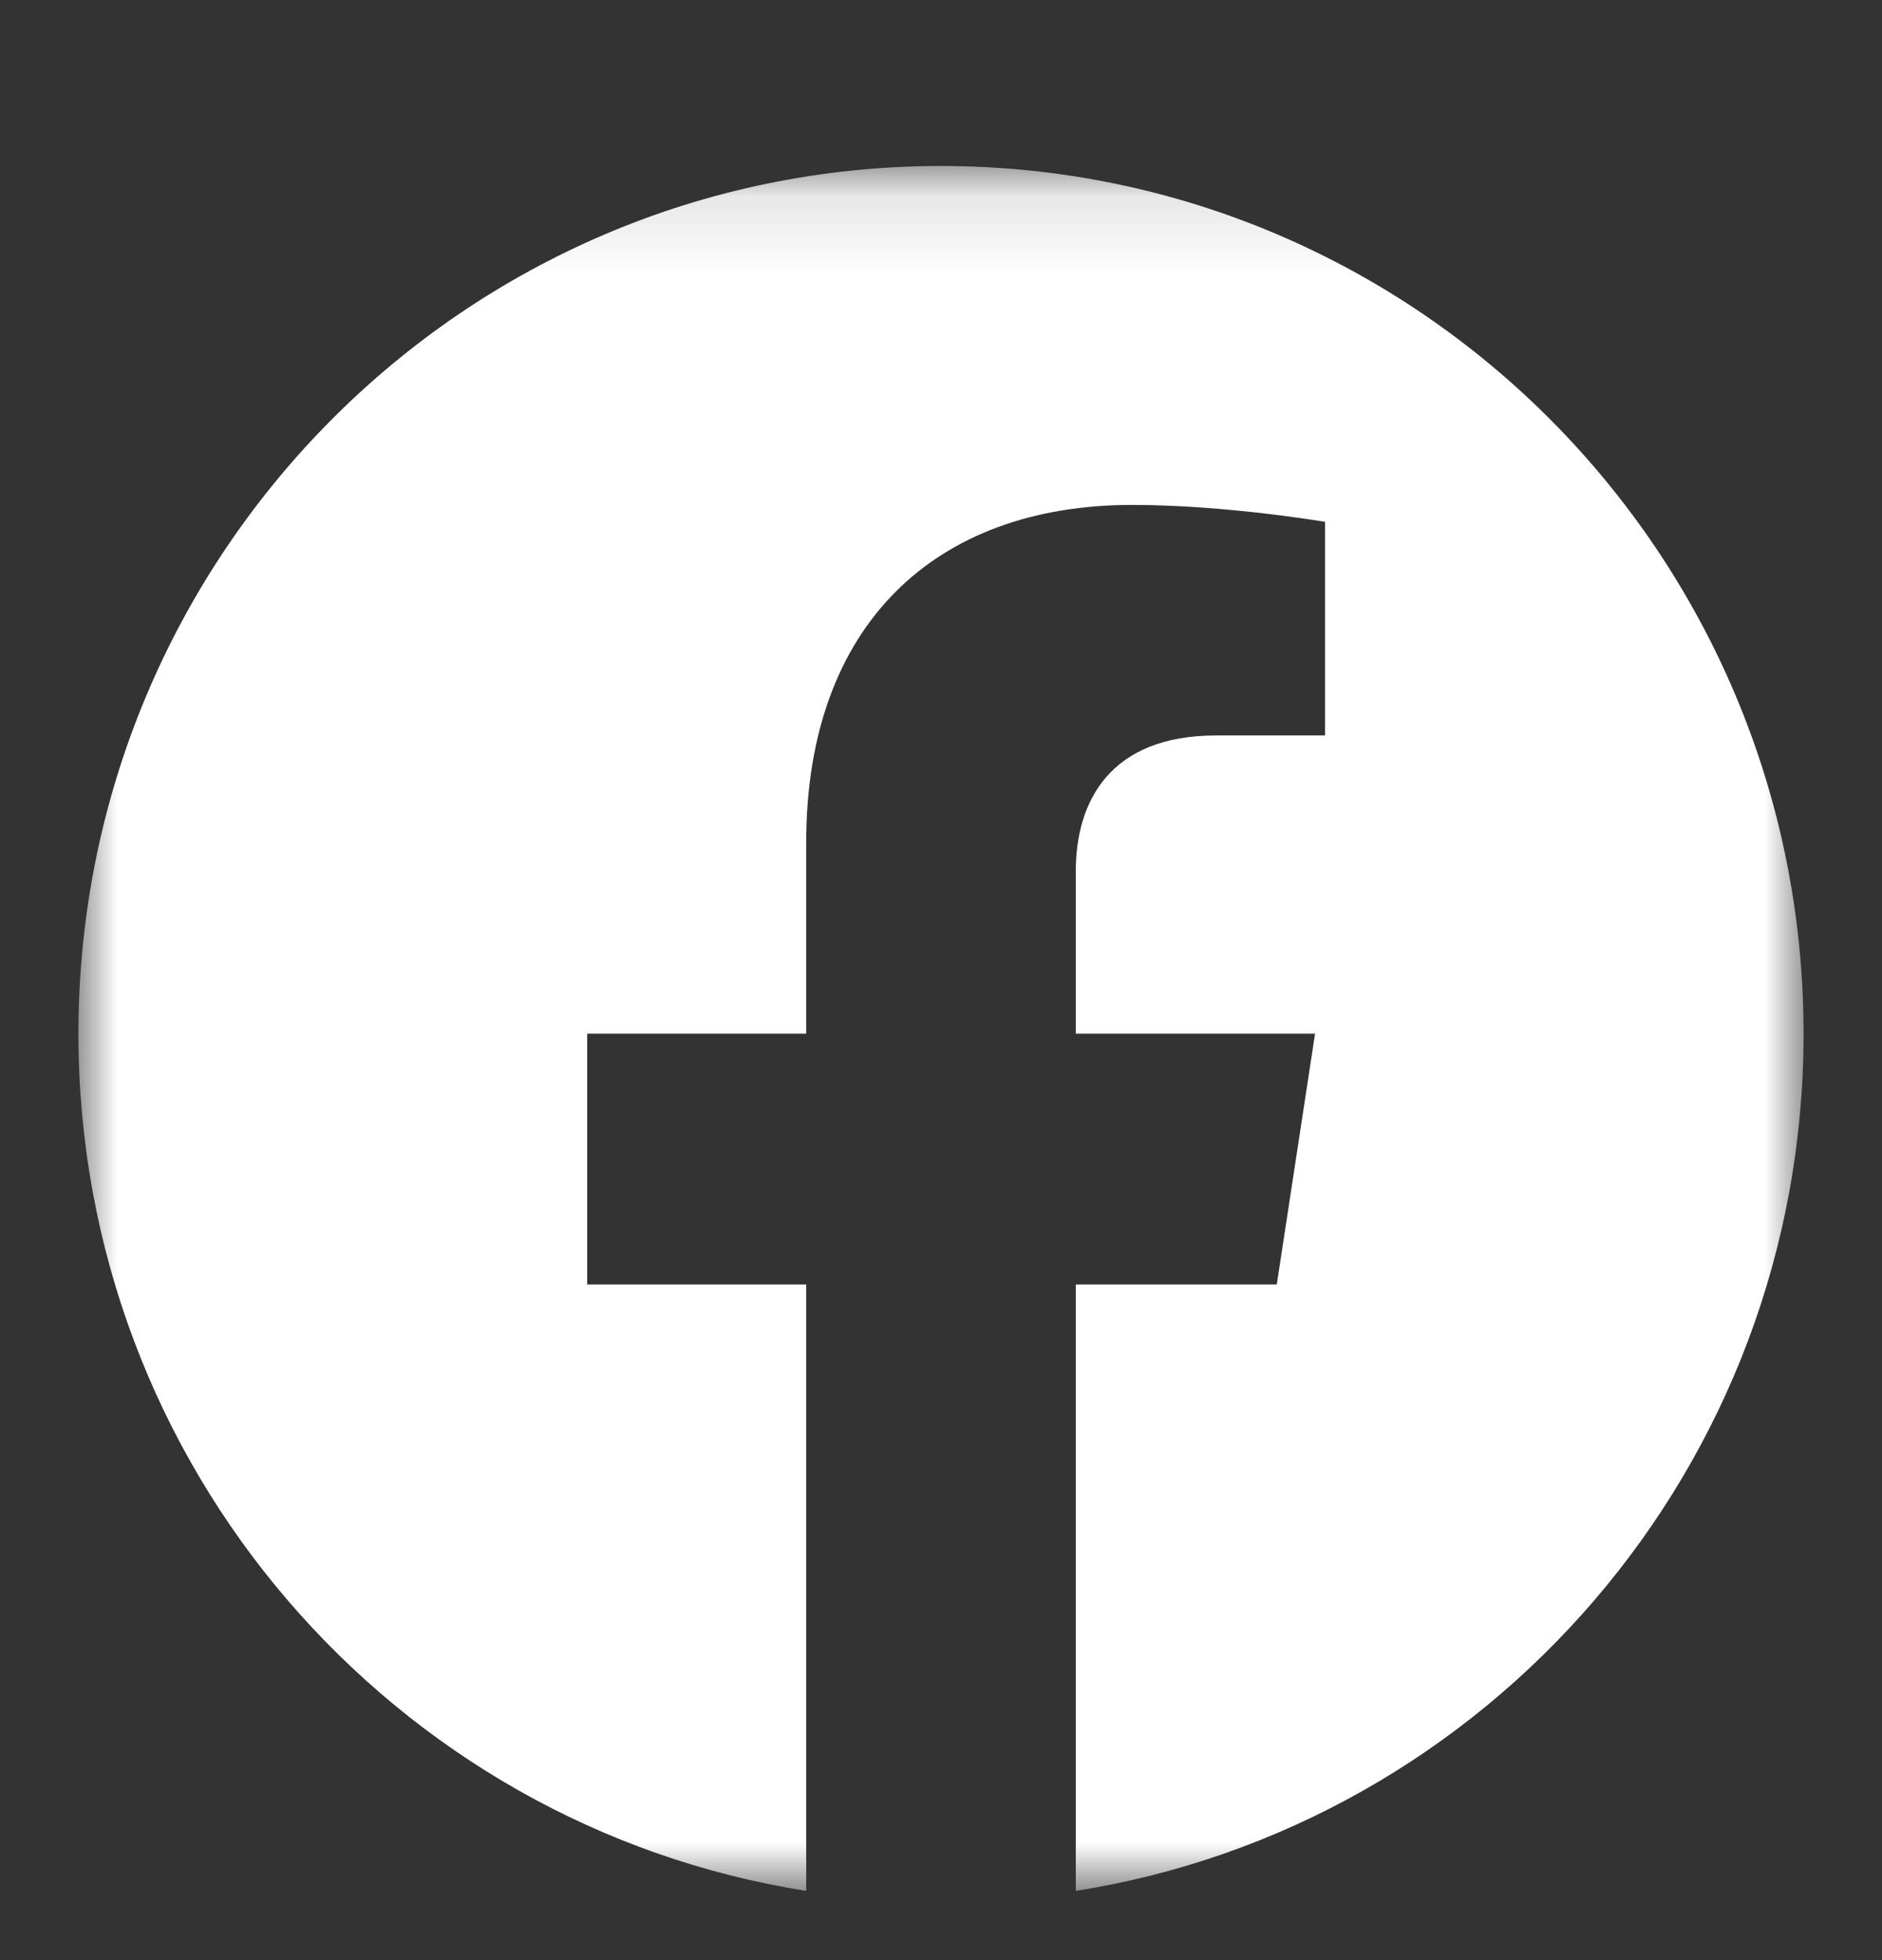 <?xml version="1.0" encoding="UTF-8"?> <svg xmlns="http://www.w3.org/2000/svg" width="24" height="25" viewBox="0 0 24 25" fill="none"><rect x="0" y="0" width="24" height="25" fill="#333333" stroke="none"/><g clip-path="url(#clip0_12026_1271)"><mask id="mask0_12026_1271" style="mask-type:luminance" maskUnits="userSpaceOnUse" x="1" y="2" width="22" height="23"><path d="M23 2.117H1V24.117H23V2.117Z" fill="white"></path></mask><g mask="url(#mask0_12026_1271)"><path d="M23 13.184C23 7.072 18.075 2.117 12 2.117C5.925 2.117 1 7.072 1 13.184C1 18.708 5.023 23.287 10.281 24.117V16.383H7.488V13.184H10.281V10.746C10.281 7.972 11.924 6.44 14.436 6.44C15.639 6.44 16.898 6.656 16.898 6.656V9.38H15.511C14.145 9.38 13.719 10.233 13.719 11.109V13.184H16.77L16.282 16.383H13.719V24.117C18.977 23.287 23 18.708 23 13.184Z" fill="white"></path></g></g><defs><clipPath id="clip0_12026_1271"><rect width="24" height="24" fill="white" transform="translate(0 0.69)"></rect></clipPath></defs></svg> 